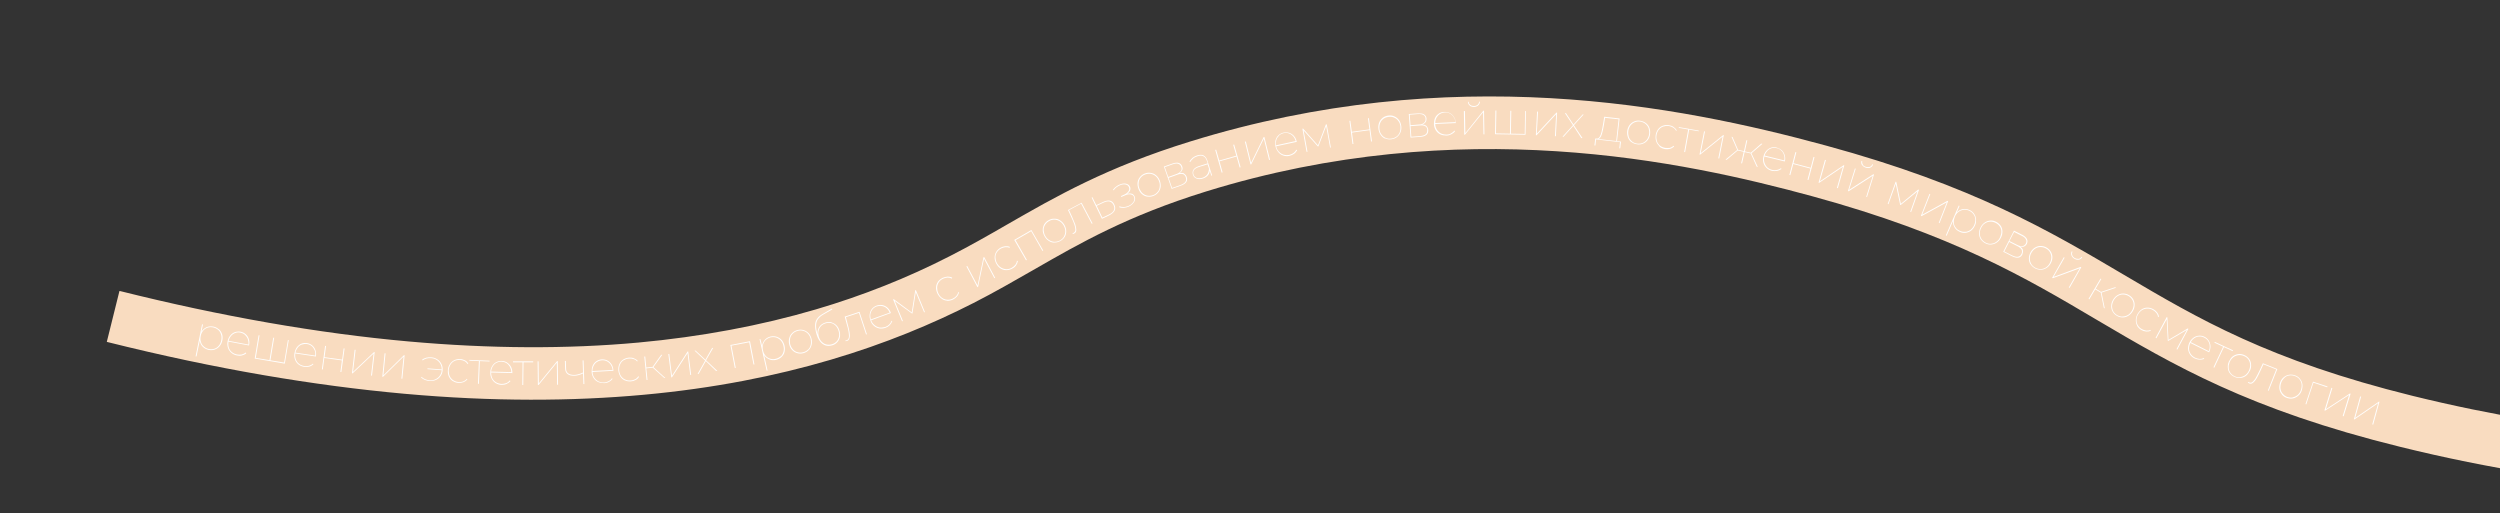 <?xml version="1.0" encoding="UTF-8"?> <svg xmlns="http://www.w3.org/2000/svg" id="Layer_1" data-name="Layer 1" viewBox="0 0 1861 382"><rect x="0" y="0" width="1861" height="382" fill="#333333" stroke="none"/> <defs> <style> .cls-1 { fill: #fff; } .cls-1, .cls-2 { stroke-width: 0px; } .cls-2 { fill: #f9dcc0; } </style> </defs> <path class="cls-2" d="M88.9,216.7l-9.4,37.8c81.5,20.4,155,32.6,221.3,38.6,66.3,6,125.3,5.6,178,.8s98.9-14.1,139.6-26.1c40.7-12,75.8-26.7,106.2-42.2,15.9-8.1,30.2-16.4,44.4-24.5,35.3-20.3,70.3-40.4,128.6-58.5,189.5-58.7,356.1-22.5,451.5,3.5,104,28.4,158.4,60.4,212.1,92.2,56.7,33.4,112.6,66.5,225.4,94.3,68.7,17,131.8,26.1,185.8,30.8,54,4.7,98.9,5,131.2,4.2,93.7-2.2,177.5-15.4,249.3-32.7,71.7-17.3,131.4-38.7,176.7-57.3l-14.8-36.1c-55.5,22.8-113,41.5-171,55.5-79.1,19-160.2,29.7-241.1,31.6-41.9,1-84.6-.4-126.9-4.1-60.5-5.3-121-15.3-179.8-29.8-107.2-26.5-159.5-57.4-214.9-90.1-55.4-32.7-112.6-66.5-221.7-96.2-110.3-30.1-279.5-63.1-473.3-3.1-62.5,19.3-100.1,41-136.5,61.9-14.2,8.2-27.7,15.9-42.8,23.6-31.2,16-64.7,29.3-99.4,39.5-41.1,12.1-85.6,20.4-132.1,24.7-53.2,4.9-110.7,4.6-170.9-.8-67.3-6-139.7-18.7-215.3-37.6"></path> <g> <path class="cls-1" d="M162.9,245c1.1,1,1.9,2.2,2.4,3.7s.5,3.1.2,4.7-1,3.1-2,4.3-2.2,2-3.6,2.5c-1.4.5-2.9.6-4.5.3-1.8-.4-3.3-1.2-4.5-2.4s-1.9-2.7-2.2-4.5l-2.4,11.7h-.7c0-.1,4.8-23.8,4.8-23.8h.7c0,.1-1.1,5.4-1.1,5.4.9-1.5,2.2-2.6,3.7-3.3,1.6-.7,3.3-.8,5.1-.5,1.6.3,2.9,1,4,2h.1ZM159.6,259.6c1.3-.4,2.4-1.2,3.3-2.3s1.5-2.4,1.8-4,.3-3-.2-4.4c-.4-1.4-1.1-2.5-2.2-3.4-1-.9-2.3-1.5-3.7-1.8s-2.8-.2-4.1.2c-1.3.5-2.4,1.2-3.3,2.3s-1.5,2.4-1.8,4-.3,3,.2,4.4c.4,1.4,1.1,2.5,2.2,3.4,1,.9,2.3,1.5,3.7,1.8s2.8.2,4.1-.2Z"></path> <path class="cls-1" d="M185.5,257.2l-15.4-2.9c-.3,1.6-.2,3,.2,4.4.5,1.4,1.2,2.5,2.3,3.4s2.4,1.5,3.9,1.8c1.2.2,2.3.2,3.5,0,1.1-.3,2.1-.8,2.9-1.5l.4.6c-.9.8-2,1.3-3.2,1.6s-2.4.3-3.7,0c-1.6-.3-3.1-1-4.2-2-1.2-1-2-2.2-2.5-3.7s-.6-3.1-.3-4.7.9-3.1,1.9-4.3c.9-1.2,2.1-2.1,3.4-2.6,1.4-.5,2.8-.6,4.3-.4,1.5.3,2.8.9,3.9,1.9,1.1,1,1.9,2.2,2.3,3.6.5,1.4.5,3,.2,4.6v.2h.1ZM175.1,247.9c-1.2.4-2.3,1.2-3.1,2.2-.9,1-1.5,2.2-1.8,3.6l14.7,2.8c.2-1.4,0-2.8-.4-4-.5-1.3-1.2-2.3-2.1-3.2-1-.9-2.1-1.4-3.5-1.7-1.3-.3-2.6-.2-3.8.3h0Z"></path> <path class="cls-1" d="M214.9,253.4l-2.9,17.3-22.4-3.8,2.9-17.3h.7c0,.1-2.8,16.8-2.8,16.8l10.2,1.7,2.8-16.7h.7c0,.1-2.8,16.8-2.8,16.8l10.2,1.7,2.8-16.7h.7v.2Z"></path> <path class="cls-1" d="M235.3,265.4l-15.5-2.3c-.2,1.6-.1,3,.4,4.4.5,1.3,1.3,2.5,2.4,3.3,1.1.9,2.4,1.4,4,1.7,1.2.2,2.3.1,3.4-.2,1.1-.3,2.1-.8,2.9-1.6l.4.5c-.9.8-1.9,1.4-3.1,1.7-1.2.3-2.4.4-3.7.2-1.7-.3-3.1-.9-4.3-1.8-1.2-.9-2.1-2.2-2.6-3.6-.5-1.5-.7-3-.4-4.7s.8-3.1,1.7-4.4c.9-1.2,2-2.1,3.3-2.7,1.3-.6,2.8-.7,4.3-.5s2.8.8,3.9,1.7c1.1.9,1.9,2.1,2.4,3.5s.6,2.9.4,4.6v.2h.1ZM224.6,256.5c-1.2.5-2.2,1.2-3,2.3s-1.4,2.3-1.7,3.7l14.8,2.2c.1-1.4,0-2.8-.5-4s-1.2-2.3-2.2-3.1-2.2-1.3-3.5-1.5-2.6,0-3.8.4h-.1Z"></path> <path class="cls-1" d="M242,257.5h.7l-1.1,8.4,13.1,1.8,1.1-8.3h.7l-2.4,17.5h-.7l1.1-8.6-13.1-1.8-1.1,8.5h-.7l2.4-17.5h0Z"></path> <path class="cls-1" d="M264,260.4h.7l-1.9,16.4,15.6-14.7h.5l-2,17.5h-.7l1.9-16.4-15.6,14.7h-.5l2-17.5Z"></path> <path class="cls-1" d="M286.3,263h.7l-1.6,16.4,15.3-15h.5l-1.7,17.5h-.7l1.6-16.4-15.3,15h-.5l1.7-17.5Z"></path> <path class="cls-1" d="M325.6,267.5c1.3.9,2.3,2,3,3.4s1,2.9.9,4.6c-.1,1.7-.6,3.1-1.5,4.4s-2,2.3-3.5,2.9c-1.4.7-3,.9-4.6.8-1.3,0-2.6-.4-3.7-.8-1.1-.5-2-1.1-2.8-1.9l.4-.4c1.5,1.5,3.5,2.4,6.1,2.6,1.5.1,3-.1,4.3-.8,1.3-.6,2.4-1.5,3.2-2.7.8-1.2,1.3-2.5,1.4-4l-10.6-.8v-.6l10.6.8c0-1.5-.3-2.8-1-4.1s-1.6-2.2-2.8-3c-1.2-.8-2.5-1.2-4-1.3-2.6-.2-4.7.4-6.4,1.7l-.4-.5c.8-.7,1.9-1.2,3-1.5,1.2-.3,2.4-.4,3.8-.3,1.7.1,3.2.6,4.5,1.5h.1Z"></path> <path class="cls-1" d="M337.1,283.7c-1.3-.8-2.2-1.9-2.9-3.3-.7-1.4-.9-2.9-.8-4.7,0-1.7.6-3.2,1.4-4.5s1.9-2.3,3.2-3c1.4-.7,2.9-1,4.5-.9,1.3,0,2.5.4,3.5.9,1.1.5,1.9,1.3,2.6,2.3l-.5.5c-.6-.9-1.4-1.7-2.4-2.2s-2.1-.8-3.3-.9c-1.5,0-2.9.2-4.1.8s-2.2,1.5-3,2.8c-.7,1.2-1.2,2.6-1.3,4.2,0,1.6.2,3.1.8,4.3.6,1.3,1.5,2.3,2.7,3.1s2.5,1.2,4,1.3c1.2,0,2.3,0,3.4-.5,1-.4,1.9-1,2.6-1.9l.4.5c-.8.9-1.7,1.5-2.9,2-1.1.4-2.3.6-3.6.5-1.7,0-3.1-.6-4.4-1.4h0Z"></path> <path class="cls-1" d="M364.3,269.1l-7.1-.3-.7,16.9h-.7l.7-16.9-7.1-.3v-.6l15,.6v.6h0Z"></path> <path class="cls-1" d="M381.2,277.7l-15.6-.4c0,1.6.3,3,.9,4.3.7,1.3,1.6,2.3,2.8,3,1.2.7,2.6,1.1,4.1,1.2,1.2,0,2.3-.2,3.4-.6s1.9-1.1,2.7-2l.5.5c-.8.9-1.8,1.6-2.9,2.1s-2.4.7-3.6.7c-1.7,0-3.2-.5-4.5-1.3s-2.3-1.9-3-3.3-1.1-2.9-1-4.6c0-1.7.4-3.2,1.2-4.5.7-1.3,1.7-2.4,3-3.1,1.3-.7,2.7-1.1,4.2-1,1.5,0,2.9.4,4.1,1.2s2.2,1.8,2.9,3.2c.7,1.3,1,2.8,1,4.5v.2h-.2ZM369.5,270.1c-1.1.6-2,1.5-2.7,2.7-.7,1.1-1.1,2.4-1.2,3.8l15,.4c0-1.4-.4-2.7-1-3.9-.7-1.2-1.5-2.1-2.6-2.8s-2.3-1-3.7-1.1c-1.4,0-2.6.3-3.7.9h0Z"></path> <path class="cls-1" d="M396.8,269.7h-7.1l-.2,16.9h-.7l.2-16.9h-7.1v-.7h15v.8h0Z"></path> <path class="cls-1" d="M400.2,269h.7l.2,16.4,13.6-16.6h.5l.2,17.6h-.7l-.2-16.4-13.6,16.6h-.5l-.2-17.6Z"></path> <path class="cls-1" d="M434.4,268.3l.6,17.6h-.7l-.3-7.9c-2.3,1.1-4.6,1.7-6.6,1.7s-3.6-.3-4.8-1.2c-1.2-.9-1.8-2.2-1.9-3.9l-.2-5.9h.7l.2,5.9c0,1.5.6,2.6,1.7,3.4,1.1.8,2.5,1.1,4.3,1.1s4.3-.7,6.6-1.8l-.3-9h.7,0Z"></path> <path class="cls-1" d="M456.7,276l-15.6.9c0,1.6.5,3,1.3,4.2s1.8,2.1,3.1,2.8c1.3.6,2.7.9,4.2.8,1.2,0,2.3-.4,3.3-.9s1.9-1.2,2.5-2.2l.5.4c-.7,1-1.6,1.7-2.7,2.3s-2.3.9-3.6.9-3.2-.2-4.6-.9c-1.4-.7-2.5-1.7-3.3-3-.8-1.3-1.3-2.8-1.4-4.5,0-1.7.2-3.2.8-4.6.6-1.4,1.5-2.5,2.7-3.3s2.6-1.3,4.1-1.4c1.5,0,2.9.2,4.2.9s2.3,1.7,3.1,2.9c.8,1.3,1.2,2.7,1.3,4.4v.2h.1ZM444.4,269.4c-1.1.7-1.9,1.7-2.5,2.9s-.9,2.5-.9,3.9l15-.8c-.1-1.4-.6-2.7-1.3-3.8-.7-1.1-1.7-2-2.8-2.6-1.1-.6-2.4-.9-3.8-.8s-2.6.5-3.6,1.2h-.1Z"></path> <path class="cls-1" d="M465.1,283.2c-1.4-.7-2.5-1.6-3.3-2.9-.8-1.3-1.3-2.8-1.5-4.5-.1-1.7.1-3.3.7-4.7s1.6-2.5,2.8-3.4c1.3-.8,2.7-1.3,4.4-1.5,1.3,0,2.5,0,3.6.5,1.1.4,2.1,1,2.9,1.9l-.4.5c-.7-.9-1.6-1.5-2.7-1.8-1.1-.4-2.2-.5-3.4-.4-1.5.1-2.8.6-4,1.3s-2,1.8-2.6,3.1-.8,2.8-.7,4.3c.1,1.6.6,3,1.3,4.2.8,1.2,1.8,2.1,3.1,2.7,1.3.6,2.7.9,4.2.7,1.2,0,2.3-.4,3.3-.9s1.8-1.3,2.4-2.2l.5.5c-.7,1-1.5,1.8-2.6,2.3-1.1.6-2.2.9-3.5,1-1.6.1-3.2-.1-4.5-.8h0Z"></path> <path class="cls-1" d="M485.8,273.7l-4.7.5.9,8.6h-.7l-1.7-17.4h.7l.8,8.2,4.7-.5,6.4-9h.8l-6.6,9.2,8.9,8.1h-.8l-8.6-7.7h0Z"></path> <path class="cls-1" d="M497.5,263.5h.7l2,16.2,11.6-18h.5l2.2,17.4h-.7l-2-16.2-11.6,18h-.5l-2.2-17.4Z"></path> <path class="cls-1" d="M533.2,276.3l-7.8-7.5-5.3,9.5h-.8c0,.1,5.6-9.9,5.6-9.9l-7.9-7.4h.8c0-.1,7.3,6.8,7.3,6.8l5-8.8h.8c0-.1-5.3,9.2-5.3,9.2l8.4,7.9h-.9v.2Z"></path> <path class="cls-1" d="M558.3,254l3.3,17.3h-.7c0,.1-3.2-16.5-3.2-16.5l-13.2,2.5,3.2,16.6h-.7c0,.1-3.3-17.1-3.3-17.1l14.5-2.8h.1Z"></path> <path class="cls-1" d="M578.2,250.7c1.4.5,2.7,1.3,3.7,2.4,1,1.2,1.7,2.6,2.1,4.2.4,1.7.3,3.2,0,4.7s-1.2,2.7-2.3,3.8c-1.1,1-2.4,1.7-4,2.1-1.8.4-3.5.3-5.1-.4s-2.9-1.7-3.8-3.2l2.6,11.6h-.7c0,.1-5.3-23.4-5.3-23.4h.7c0-.1,1.2,5.1,1.2,5.1.2-1.8.9-3.3,2-4.6,1.2-1.3,2.6-2.1,4.4-2.5,1.5-.3,3-.3,4.5.2h0ZM581.1,265.4c1-.9,1.7-2.1,2.1-3.5.4-1.4.4-2.8,0-4.4-.3-1.5-1-2.9-1.9-3.9-.9-1.1-2.1-1.8-3.4-2.3-1.3-.4-2.7-.5-4.1-.2s-2.7,1-3.7,1.9-1.7,2.1-2.1,3.5c-.4,1.4-.4,2.8,0,4.4.3,1.5,1,2.9,1.9,3.9.9,1.1,2.1,1.8,3.4,2.2,1.3.4,2.7.5,4.1.1,1.4-.3,2.7-1,3.7-1.9v.2Z"></path> <path class="cls-1" d="M593.5,262.9c-1.5-.4-2.7-1.2-3.8-2.3s-1.8-2.5-2.2-4.2c-.4-1.6-.4-3.2,0-4.7s1.1-2.8,2.2-3.8c1.1-1.1,2.4-1.8,3.9-2.2s3.1-.4,4.5,0c1.5.4,2.7,1.2,3.8,2.3,1,1.1,1.8,2.5,2.2,4.2.4,1.6.4,3.2,0,4.7s-1.1,2.8-2.2,3.8c-1.1,1.1-2.4,1.8-3.9,2.2-1.6.4-3.1.4-4.5,0ZM601.5,260.3c1-1,1.7-2.2,2-3.6.3-1.4.3-2.9,0-4.4-.4-1.5-1.1-2.8-2.1-3.9-1-1-2.1-1.8-3.5-2.1-1.3-.4-2.7-.4-4.1,0-1.4.4-2.6,1-3.6,2s-1.7,2.1-2,3.5-.3,2.9,0,4.4c.4,1.5,1.1,2.8,2.1,3.9s2.1,1.8,3.5,2.1c1.3.4,2.7.4,4.1,0,1.4-.4,2.6-1,3.6-2h0Z"></path> <path class="cls-1" d="M618.9,240c1.4.4,2.7,1.1,3.7,2.1,1.1,1.1,1.8,2.4,2.3,4.1.5,1.7.6,3.2.3,4.7s-1,2.8-2,3.9c-1,1.1-2.3,1.9-3.8,2.3-1.8.5-3.5.5-5,0-1.5-.6-2.9-1.5-4-3-1.1-1.4-2-3.2-2.6-5.4-.8-2.7-1.1-4.9-1-6.8,0-1.9.6-3.4,1.5-4.7s2.3-2.5,4.1-3.5l6.8-4,.4.6-6.6,3.8c-1.8,1-3.1,2.2-4,3.4s-1.4,2.7-1.5,4.4.2,3.9.9,6.4c0,.2,0,.4.2.5-.2-2.1.3-3.9,1.3-5.5,1.1-1.6,2.6-2.6,4.6-3.2,1.5-.5,3-.5,4.5-.2h-.1ZM622.7,254.3c.9-1,1.5-2.2,1.8-3.6.3-1.4.2-2.8-.3-4.4-.4-1.5-1.2-2.8-2.1-3.8-1-1-2.1-1.7-3.4-2-1.3-.3-2.7-.3-4.1.2-1.4.4-2.6,1.1-3.5,2.1s-1.5,2.1-1.8,3.5-.2,2.8.2,4.3c.5,1.5,1.2,2.8,2.2,3.8s2.1,1.7,3.4,2c1.3.3,2.7.3,4.1-.1s2.6-1.1,3.5-2.1h0Z"></path> <path class="cls-1" d="M639.8,232.1l5.5,16.7-.6.2-5.3-16.1-9.7,3.2,1.3,5.1c.7,2.4,1.1,4.4,1.4,6.1.3,1.6.3,3.1,0,4.2-.2,1.2-.9,2-1.9,2.3-.3,0-.7.2-1.1.2v-.6c.3,0,.6,0,.8-.1.9-.3,1.5-1,1.7-2.2.2-1.1,0-2.5-.2-4s-.7-3.5-1.4-5.8l-1.5-5.6,11-3.6h0Z"></path> <path class="cls-1" d="M663.2,233l-14.7,5.4c.5,1.5,1.4,2.7,2.5,3.6,1.1.9,2.3,1.5,3.7,1.8,1.4.2,2.8,0,4.3-.4,1.1-.4,2.1-1,2.9-1.8.8-.8,1.4-1.7,1.7-2.8l.6.3c-.4,1.1-1.1,2.1-1.9,3-.9.9-1.9,1.5-3.1,1.9-1.6.6-3.1.7-4.6.5-1.5-.3-2.8-.9-4-1.9s-2.1-2.3-2.6-3.9c-.6-1.6-.8-3.1-.6-4.7.2-1.5.7-2.8,1.6-4,.9-1.1,2.1-2,3.5-2.5s2.9-.6,4.3-.4c1.4.3,2.7.9,3.8,1.9s2,2.3,2.5,3.8v.2h0ZM649.5,230.3c-.8,1-1.3,2.2-1.6,3.5-.2,1.3,0,2.7.3,4l14.1-5.1c-.6-1.3-1.3-2.4-2.4-3.3-1-.9-2.2-1.4-3.5-1.6-1.3-.2-2.5-.1-3.8.3-1.3.5-2.3,1.2-3.1,2.2h0Z"></path> <path class="cls-1" d="M681.8,216l6.7,16.3-.6.2-6.2-15-2.5,15.9h-.3c0,.1-12.9-9.4-12.9-9.4l6.1,14.9-.6.3-6.7-16.3.5-.2,13.4,9.9,2.6-16.5.5-.2h0Z"></path> <path class="cls-1" d="M704.9,223.8c-1.5-.1-2.9-.6-4.1-1.6-1.2-.9-2.2-2.1-3-3.7-.7-1.6-1.1-3.1-1-4.6,0-1.5.6-2.9,1.4-4.2.9-1.2,2.1-2.2,3.6-2.9,1.2-.5,2.4-.8,3.6-.9,1.2,0,2.3.2,3.4.8l-.2.7c-1-.5-2-.8-3.1-.8s-2.2.3-3.3.8c-1.4.6-2.5,1.5-3.3,2.7-.8,1.1-1.2,2.4-1.3,3.9,0,1.4.2,2.9.9,4.3.7,1.5,1.6,2.6,2.7,3.4s2.4,1.3,3.8,1.4c1.4.1,2.8-.1,4.2-.8,1.1-.5,2-1.2,2.7-2s1.2-1.8,1.4-2.9l.6.3c-.3,1.1-.8,2.2-1.6,3.1-.8.9-1.8,1.6-2.9,2.2-1.5.7-3,1-4.5.9h0Z"></path> <path class="cls-1" d="M719.4,198.3l.6-.3,7.7,14.5,4.4-20.9.5-.3,8.2,15.5-.6.3-7.7-14.5-4.4,20.9-.5.3-8.2-15.5Z"></path> <path class="cls-1" d="M749.1,201.1c-1.5,0-2.9-.4-4.2-1.2s-2.4-2-3.2-3.5-1.3-3-1.3-4.6.4-3,1.1-4.2c.8-1.3,1.9-2.4,3.3-3.2,1.1-.6,2.3-1,3.5-1.1s2.3,0,3.4.5l-.2.7c-1-.5-2.1-.6-3.2-.5-1.1.1-2.2.5-3.2,1-1.3.7-2.3,1.7-3.1,2.9-.7,1.2-1.1,2.5-1,3.9s.4,2.8,1.2,4.2,1.8,2.5,3,3.2,2.5,1.1,3.9,1.2c1.4,0,2.8-.3,4.1-1.1,1-.6,1.9-1.3,2.6-2.2.7-.9,1.1-1.9,1.2-3l.7.2c-.2,1.2-.6,2.2-1.3,3.2s-1.6,1.8-2.8,2.4c-1.4.8-2.9,1.2-4.4,1.2h0Z"></path> <path class="cls-1" d="M767.8,171.3l8.8,15.2-.6.3-8.4-14.7-11.6,6.7,8.4,14.7-.6.3-8.8-15.2,12.8-7.4h0Z"></path> <path class="cls-1" d="M784.9,180.6c-1.5,0-2.9-.4-4.2-1.3-1.3-.8-2.4-2-3.2-3.5s-1.3-3-1.3-4.5.4-3,1.1-4.3c.8-1.3,1.8-2.3,3.3-3.1,1.4-.8,2.9-1.2,4.4-1.1,1.5,0,2.9.4,4.2,1.3,1.3.8,2.4,2,3.2,3.4.8,1.5,1.3,3,1.3,4.5s-.3,3-1.1,4.3-1.8,2.3-3.3,3.1c-1.4.8-2.9,1.2-4.4,1.1h0ZM792,176c.7-1.2,1-2.5,1-3.9s-.4-2.8-1.2-4.2-1.8-2.5-3-3.2-2.5-1.2-3.9-1.2-2.7.3-4,1.1c-1.3.7-2.3,1.7-3,2.9s-1.1,2.5-1,3.9.4,2.8,1.2,4.2,1.8,2.5,3,3.2,2.5,1.2,3.9,1.2,2.7-.3,4-1,2.3-1.7,3-2.9h0Z"></path> <path class="cls-1" d="M805.1,150.8l8.2,15.5-.6.3-7.9-15-9,4.8,2.2,4.8c1,2.3,1.8,4.2,2.4,5.8.5,1.6.8,3,.8,4.2s-.5,2.1-1.5,2.6c-.3.1-.6.3-1.1.4l-.2-.6c.4,0,.6-.2.8-.3.9-.5,1.3-1.3,1.3-2.4s-.3-2.5-.8-3.9c-.5-1.5-1.3-3.3-2.3-5.5l-2.4-5.2,10.2-5.4h-.1Z"></path> <path class="cls-1" d="M826.3,149.4c1.4.3,2.5,1.3,3.2,2.9.8,1.7.9,3.2.2,4.5s-2,2.5-4,3.5l-5.4,2.6-7.7-15.8.6-.3,2.9,5.9,5.1-2.4c2-.9,3.7-1.2,5.1-.9h0ZM829.1,156.6c.6-1.2.5-2.5-.2-4-.7-1.4-1.7-2.3-2.9-2.6s-2.8,0-4.7.9l-4.9,2.3,4.2,8.8,4.9-2.3c1.8-.9,3.1-1.9,3.6-3.1h0Z"></path> <path class="cls-1" d="M842.4,144.1c1,.4,1.7,1.1,2.2,2.1.4.9.5,1.9.2,2.9s-.9,1.9-1.7,2.7c-.8.8-1.8,1.5-2.9,2-1.1.5-2.3.8-3.6.9-1.2,0-2.4,0-3.5-.5l.2-.6c1,.4,2.1.5,3.3.5s2.3-.4,3.4-.8c1-.4,1.9-1,2.7-1.8.8-.7,1.3-1.5,1.5-2.4.3-.9.2-1.7,0-2.5-.5-1.1-1.4-1.7-2.6-1.9-1.3-.2-2.8,0-4.5.9l-2.4,1-.3-.6,2.4-1.1c1.4-.6,2.5-1.5,3.2-2.5s.8-2,.4-3c-.5-1.2-1.4-1.9-2.7-2.1s-2.7,0-4.2.7c-.9.4-1.7.9-2.5,1.5s-1.5,1.4-2,2.2l-.5-.4c.6-.9,1.3-1.7,2.2-2.3.8-.7,1.7-1.2,2.7-1.6,1.7-.7,3.2-1,4.7-.7,1.4.3,2.5,1,3.1,2.4.4.9.4,1.8,0,2.7-.4.9-1.1,1.7-2.1,2.5,1.4-.4,2.6-.4,3.6,0l-.2-.2Z"></path> <path class="cls-1" d="M854.2,146.4c-1.5-.2-2.8-.8-4-1.8s-2.1-2.3-2.7-3.9c-.6-1.6-.8-3.1-.7-4.7.2-1.5.7-2.9,1.7-4.1.9-1.2,2.1-2.1,3.6-2.7s3-.8,4.5-.5c1.5.2,2.8.8,4,1.8s2.1,2.3,2.7,3.8c.6,1.6.8,3.1.7,4.7-.2,1.5-.7,2.9-1.7,4.1-.9,1.2-2.1,2.1-3.6,2.7s-3,.8-4.5.5h0ZM861.8,142.8c.9-1.1,1.4-2.4,1.5-3.8.2-1.4,0-2.9-.6-4.3-.6-1.5-1.4-2.7-2.5-3.6s-2.3-1.5-3.7-1.7-2.7,0-4.1.5c-1.4.5-2.5,1.4-3.3,2.4-.9,1.1-1.4,2.3-1.5,3.8-.2,1.4,0,2.9.6,4.3s1.4,2.7,2.5,3.6,2.3,1.5,3.7,1.7,2.7,0,4.1-.5c1.4-.5,2.5-1.4,3.3-2.5h0Z"></path> <path class="cls-1" d="M881.4,129.3c.9.5,1.6,1.3,2,2.5.5,1.4.4,2.7-.4,3.8-.8,1.1-2.2,2-4.2,2.7l-6.6,2.3-5.8-16.6,6.5-2.3c1.8-.6,3.3-.8,4.5-.4,1.3.4,2.1,1.2,2.6,2.6.4,1,.4,2,0,2.8s-1,1.6-2,2.2c1.4-.3,2.6-.2,3.5.2v.2ZM869.7,131.7l5.9-2.1c1.6-.6,2.7-1.3,3.4-2.2.7-.9.8-2,.3-3.2-.4-1.2-1.2-1.9-2.3-2.3-1.1-.3-2.4-.2-4,.4l-5.9,2.1,2.5,7.2h0ZM882.7,132c-.5-1.3-1.2-2.1-2.2-2.4s-2.4-.2-4.2.5l-6.4,2.3,2.6,7.5,6.1-2.1c3.6-1.3,5-3.2,4.1-5.7h0Z"></path> <path class="cls-1" d="M895.9,115.7c1.3.7,2.3,2,2.9,3.9l3.5,11-.6.2-1.1-3.6c-.2,1.3-.7,2.5-1.6,3.5-.9,1-2.1,1.7-3.6,2.2-1.9.6-3.4.6-4.8,0s-2.2-1.5-2.6-2.9c-.4-1.3-.3-2.6.4-3.7s2.1-2,4.2-2.7l6.4-2-.6-1.8c-.6-1.8-1.4-2.9-2.6-3.5-1.2-.6-2.6-.6-4.4,0-1.2.4-2.3.9-3.2,1.7s-1.6,1.6-2.2,2.6l-.6-.3c.6-1,1.3-1.9,2.3-2.8,1-.8,2.1-1.4,3.4-1.8,1.9-.6,3.6-.6,4.9,0h-.1ZM900.1,126l-1.2-3.7-6.4,2c-1.8.6-3,1.3-3.7,2.3-.6,1-.8,2-.4,3.2.4,1.3,1.2,2.1,2.3,2.6,1.2.4,2.6.4,4.2,0,3.1-1,4.8-3.1,5-6.3h.2Z"></path> <path class="cls-1" d="M904.6,111.6l.7-.2,2.3,8.1,12.7-3.6-2.3-8.1.7-.2,4.8,16.9-.7.2-2.3-8.2-12.7,3.6,2.3,8.2-.7.2-4.8-16.9Z"></path> <path class="cls-1" d="M926.7,105.5l.7-.2,3.9,15.9,9.4-19.2h.5c0,0,4.2,16.9,4.2,16.9l-.7.2-3.9-15.9-9.4,19.2h-.5c0,0-4.2-16.9-4.2-16.9Z"></path> <path class="cls-1" d="M965.3,105.6l-15.3,3.3c.3,1.6,1,2.9,1.9,3.9,1,1.1,2.1,1.8,3.5,2.3,1.4.4,2.8.5,4.3.2,1.2-.3,2.2-.7,3.2-1.4.9-.7,1.6-1.5,2.1-2.5l.6.4c-.6,1.1-1.3,2-2.3,2.7s-2.1,1.2-3.4,1.5c-1.6.4-3.2.3-4.6-.2-1.5-.5-2.7-1.3-3.7-2.5s-1.7-2.6-2.1-4.2c-.4-1.7-.3-3.2,0-4.7.4-1.5,1.1-2.7,2.2-3.7,1-1,2.3-1.7,3.8-2s2.9-.2,4.3.2c1.4.5,2.6,1.3,3.5,2.4,1,1.1,1.6,2.5,2,4.2v.2h0ZM952.1,101c-.9.9-1.6,1.9-2,3.2-.4,1.3-.5,2.6-.3,4l14.7-3.2c-.4-1.4-1-2.6-1.9-3.6s-2-1.7-3.2-2.1-2.5-.5-3.8-.2-2.5.9-3.4,1.7v.2Z"></path> <path class="cls-1" d="M987.6,92.5l3.1,17.3h-.6c0,0-2.9-15.9-2.9-15.9l-5.8,15.1h-.4l-10.6-11.9,2.9,15.9h-.7c0,0-3.1-17.2-3.1-17.2h.6c0,0,11,12.4,11,12.4l5.9-15.6h.6Z"></path> <path class="cls-1" d="M1004.5,89.9h.7l1.1,8.2,13.1-1.8-1.1-8.3h.7l2.3,17.3h-.7l-1.1-8.4-13.1,1.8,1.1,8.5h-.7l-2.3-17.3Z"></path> <path class="cls-1" d="M1031.1,103.2c-1.4-.6-2.5-1.6-3.4-2.9s-1.4-2.8-1.6-4.5,0-3.2.6-4.7c.6-1.4,1.5-2.6,2.7-3.5s2.6-1.4,4.2-1.6c1.6-.2,3.1,0,4.5.7,1.4.6,2.5,1.6,3.4,2.8.9,1.3,1.4,2.7,1.6,4.4.2,1.7,0,3.3-.6,4.7-.6,1.4-1.5,2.6-2.7,3.5s-2.6,1.4-4.2,1.6-3.1,0-4.5-.7v.2ZM1039.4,101.8c1.1-.8,2-1.9,2.5-3.2.5-1.3.7-2.8.6-4.3-.2-1.6-.6-3-1.5-4.1-.8-1.2-1.8-2.1-3.1-2.6-1.3-.6-2.6-.8-4.1-.6s-2.8.6-3.9,1.4-2,1.9-2.5,3.2c-.5,1.3-.7,2.8-.6,4.3.2,1.6.6,3,1.5,4.1.8,1.2,1.8,2.1,3.1,2.6,1.3.6,2.6.8,4.1.6,1.5-.2,2.8-.6,3.9-1.5h0Z"></path> <path class="cls-1" d="M1061.9,93.9c.7.7,1.2,1.7,1.3,2.9,0,1.5-.3,2.7-1.4,3.6s-2.6,1.4-4.8,1.5l-7,.5-1.3-17.5,6.9-.5c1.9,0,3.4,0,4.5.8s1.7,1.7,1.8,3.2c0,1.1-.2,2-.8,2.7-.6.7-1.4,1.3-2.5,1.6,1.5,0,2.6.5,3.3,1.1h0ZM1050,93.2l6.2-.5c1.7,0,3-.5,3.8-1.3.9-.7,1.3-1.7,1.2-3,0-1.3-.6-2.2-1.6-2.8s-2.3-.8-4-.7l-6.2.5.6,7.7h0ZM1062.5,96.9c0-1.4-.6-2.4-1.5-2.9-.9-.6-2.3-.8-4.2-.6l-6.8.5.6,7.9,6.4-.5c3.8-.3,5.6-1.7,5.4-4.4h0Z"></path> <path class="cls-1" d="M1084,91.6l-15.6.7c0,1.6.5,3,1.2,4.2.8,1.2,1.8,2.2,3,2.8,1.3.6,2.7.9,4.2.9s2.3-.3,3.3-.9c1-.5,1.9-1.2,2.5-2.1l.5.5c-.7,1-1.6,1.7-2.8,2.3s-2.3.9-3.6.9-3.2-.2-4.6-.9c-1.4-.7-2.5-1.7-3.3-3s-1.3-2.8-1.4-4.5c0-1.7.2-3.2.8-4.6.6-1.4,1.6-2.5,2.8-3.3,1.2-.8,2.6-1.3,4.1-1.3s2.9.2,4.2.9c1.3.7,2.3,1.7,3.1,3,.8,1.3,1.2,2.8,1.3,4.4v.2l.3-.2ZM1071.8,84.9c-1.1.7-1.9,1.7-2.5,2.8-.6,1.2-.9,2.5-.9,3.9l15-.7c0-1.4-.6-2.7-1.3-3.8-.7-1.1-1.7-2-2.8-2.6-1.1-.6-2.4-.9-3.7-.8s-2.6.4-3.7,1.2h0Z"></path> <path class="cls-1" d="M1089.8,82.7h.7l.3,16.4,13.4-16.7h.5l.3,17.6h-.7l-.3-16.4-13.5,16.7h-.5l-.3-17.6h0ZM1094.1,78.6c-.9-.7-1.3-1.6-1.4-2.8h.6c0,1,.4,1.7,1.2,2.3s1.6.8,2.7.8,2-.3,2.7-.9c.7-.6,1.1-1.4,1.1-2.3h.6c0,1.1-.4,2.1-1.3,2.8-.8.7-1.9,1.1-3.1,1.1s-2.3-.3-3.2-1h.1Z"></path> <path class="cls-1" d="M1135.9,82.7l-.3,17.6-22.7-.4.3-17.6h.7l-.3,17,10.4.2.3-17h.7l-.3,17,10.3.2.3-17h.7,0Z"></path> <path class="cls-1" d="M1144.2,83.1h.7l-.9,16.4,14.6-15.7h.5l-.9,17.6h-.7l.9-16.4-14.6,15.7h-.5l.9-17.6Z"></path> <path class="cls-1" d="M1177.1,102.8l-5.9-9.1-7.3,8.1h-.8l7.8-8.6-6-9h.8l5.6,8.5,6.8-7.5h.8l-7.3,8,6.4,9.6h-.9Z"></path> <path class="cls-1" d="M1206.7,105.3l-.6,5.1h-.7l.5-4.6-17.8-2-.5,4.5h-.7l.6-5.2h1.1c.9.2,1.6-.3,2.2-1.3s1.1-2.2,1.4-3.7c.4-1.5.7-3.4,1.1-5.6l.9-5.6,11.4,1.3-1.9,16.9,2.9.3h0ZM1192.4,99.9c-.6,1.9-1.4,3.1-2.4,3.6l13.1,1.5,1.8-16.2-10.1-1.1-.8,5c-.5,3-1,5.4-1.6,7.3h0Z"></path> <path class="cls-1" d="M1214.4,105.8c-1.2-.9-2.1-2.1-2.6-3.6-.5-1.4-.7-3-.5-4.7s.8-3.1,1.7-4.4c.9-1.2,2.1-2.1,3.5-2.7s2.9-.8,4.5-.5,3,.8,4.2,1.7c1.2.9,2.1,2.1,2.6,3.5s.7,3,.5,4.7-.8,3.2-1.7,4.4c-.9,1.2-2.1,2.2-3.5,2.7-1.4.6-2.9.8-4.5.5-1.6-.2-3-.8-4.2-1.7h0ZM1222.8,106.4c1.3-.5,2.3-1.4,3.2-2.5.8-1.2,1.4-2.5,1.6-4.1s0-3-.4-4.4c-.5-1.3-1.3-2.4-2.4-3.3-1.1-.8-2.4-1.4-3.8-1.6-1.5-.2-2.8,0-4.1.5-1.3.5-2.3,1.4-3.2,2.5-.8,1.2-1.4,2.5-1.6,4.1s0,3,.4,4.4c.5,1.3,1.3,2.4,2.4,3.3s2.4,1.4,3.8,1.6c1.5.2,2.8,0,4.1-.5Z"></path> <path class="cls-1" d="M1235.4,108.9c-1.2-1-2-2.2-2.5-3.6s-.6-3-.4-4.7.9-3.2,1.8-4.4c.9-1.2,2.1-2.1,3.5-2.6s2.9-.7,4.6-.4c1.3.2,2.4.6,3.4,1.3,1,.7,1.8,1.5,2.4,2.5l-.5.4c-.5-1-1.2-1.8-2.2-2.4-.9-.6-2-1-3.2-1.2-1.5-.2-2.9,0-4.2.4s-2.4,1.3-3.3,2.4-1.4,2.5-1.7,4.1c-.3,1.6,0,3.1.3,4.4.5,1.3,1.3,2.5,2.3,3.3,1.1.9,2.4,1.4,3.9,1.7,1.2.2,2.3,0,3.4,0,1.1-.3,2-.8,2.8-1.6l.4.6c-.9.8-1.9,1.4-3,1.7-1.2.3-2.4.4-3.7.2-1.6-.3-3-.9-4.2-1.8v-.2Z"></path> <path class="cls-1" d="M1264.4,97.7l-7-1.2-3,16.7h-.7c0,0,3-16.8,3-16.8l-7-1.2v-.6c0,0,14.8,2.6,14.8,2.6v.6h-.1Z"></path> <path class="cls-1" d="M1268.5,97.8h.7c0,0-3.2,16.2-3.2,16.2l16.7-13.4h.5c0,0-3.4,17.3-3.4,17.3h-.7c0,0,3.2-16.2,3.2-16.2l-16.7,13.4h-.5c0,0,3.4-17.3,3.4-17.3Z"></path> <path class="cls-1" d="M1303.1,114.2l-4.4-1-1.9,8.4h-.7c0,0,1.9-8.6,1.9-8.6l-4.4-1-8.3,7-.8-.2,8.7-7.2-4.3-9.8.8.2,4.1,9.5,4.4,1,1.8-8.1h.7c0,0-1.8,8.3-1.8,8.3l4.4,1,7.8-6.8.8.2-8.1,7,4.7,10.2-.8-.2-4.5-9.9h0Z"></path> <path class="cls-1" d="M1328.6,120.2l-15.2-3.7c-.4,1.5-.4,3,0,4.4s1.1,2.6,2.1,3.6,2.3,1.6,3.8,2c1.2.3,2.3.3,3.5,0,1.1-.2,2.1-.6,3-1.3l.3.6c-1,.7-2.1,1.2-3.3,1.4s-2.4.2-3.7,0c-1.6-.4-3-1.1-4.1-2.2s-1.9-2.3-2.3-3.8-.4-3.1,0-4.7c.4-1.7,1.1-3,2.1-4.2,1-1.1,2.2-1.9,3.6-2.4,1.4-.4,2.8-.5,4.3,0s2.7,1.1,3.8,2.1c1,1,1.7,2.3,2.1,3.7.4,1.4.4,3,0,4.6v.2-.2ZM1318.8,110.3c-1.2.4-2.3,1-3.2,2-.9,1-1.6,2.1-2,3.5l14.6,3.6c.3-1.4.2-2.7-.2-4-.4-1.3-1-2.4-2-3.3-.9-.9-2-1.5-3.4-1.8-1.3-.3-2.6-.3-3.8,0Z"></path> <path class="cls-1" d="M1336.5,113.2l.7.2-2.1,8.1,12.8,3.4,2.1-8.1.7.2-4.5,17-.7-.2,2.2-8.3-12.8-3.4-2.2,8.3-.7-.2,4.5-17Z"></path> <path class="cls-1" d="M1358.5,119l.7.2-4.5,15.8,17.7-12h.5c0,0-4.8,17.1-4.8,17.1l-.7-.2,4.5-15.8-17.7,12h-.5c0,0,4.8-17.1,4.8-17.1Z"></path> <path class="cls-1" d="M1380.8,125.4l.6.2-4.9,15.7,18-11.6.5.2-5.2,16.8-.6-.2,4.9-15.7-18,11.6-.5-.2,5.2-16.8ZM1386.1,122.9c-.6-.9-.8-1.9-.4-3.1l.6.2c-.3.9,0,1.8.4,2.6s1.3,1.3,2.3,1.6c1,.3,2,.3,2.9,0s1.5-1,1.8-1.9l.6.2c-.4,1.1-1.1,1.9-2.1,2.3s-2.1.4-3.3,0-2.1-1-2.7-1.9h-.1Z"></path> <path class="cls-1" d="M1428.5,141.3l-5.9,16.6-.6-.2,5.4-15.3-12.5,10.2h-.4c0-.1-3.3-15.8-3.3-15.8l-5.4,15.2-.6-.2,5.9-16.6.5.2,3.4,16.3,12.9-10.6.5.2h0Z"></path> <path class="cls-1" d="M1436.3,144.3l.6.2-6,15.3,18.8-10.3.5.2-6.4,16.4-.6-.2,6-15.3-18.8,10.3-.5-.2s6.4-16.4,6.4-16.4Z"></path> <path class="cls-1" d="M1469.4,159c.9,1.2,1.4,2.6,1.6,4.1,0,1.5,0,3.1-.8,4.7-.7,1.6-1.6,2.8-2.8,3.8-1.2.9-2.6,1.5-4.1,1.7s-3,0-4.4-.7c-1.7-.7-3-1.8-3.9-3.3s-1.3-3.1-1.2-4.8l-4.7,11-.6-.3,9.6-22.2.6.3-2.1,4.9c1.2-1.3,2.6-2.1,4.3-2.5,1.7-.3,3.4-.2,5.1.6,1.5.6,2.6,1.6,3.5,2.8h0ZM1463.2,172.6c1.4-.2,2.6-.7,3.8-1.6,1.1-.9,2-2.1,2.6-3.5s.9-2.9.8-4.3c0-1.4-.6-2.7-1.4-3.8s-1.9-2-3.3-2.6-2.7-.8-4.1-.6-2.6.7-3.8,1.6c-1.1.9-2,2.1-2.6,3.5-.6,1.5-.9,2.9-.8,4.3,0,1.4.6,2.7,1.4,3.8s1.9,2,3.3,2.5c1.4.6,2.7.8,4.1.6h0Z"></path> <path class="cls-1" d="M1474.6,178.3c-.9-1.2-1.3-2.6-1.4-4.2,0-1.5.2-3.1,1-4.6.7-1.5,1.7-2.8,3-3.7,1.2-.9,2.6-1.4,4.1-1.6s3,.1,4.4.8c1.5.7,2.6,1.7,3.5,2.9s1.3,2.6,1.4,4.2c0,1.5-.2,3.1-1,4.6-.7,1.5-1.7,2.8-3,3.7-1.2.9-2.6,1.4-4.1,1.6s-3-.1-4.4-.8c-1.5-.7-2.6-1.7-3.5-2.9ZM1482.4,181.4c1.4-.1,2.7-.6,3.8-1.5,1.2-.8,2.1-2,2.7-3.4s1-2.9.9-4.3c0-1.4-.5-2.7-1.3-3.8s-1.9-2-3.2-2.6c-1.3-.6-2.7-.9-4.1-.8-1.4.1-2.6.6-3.8,1.4-1.2.8-2.1,2-2.7,3.4-.7,1.4-1,2.9-.9,4.3,0,1.4.5,2.7,1.3,3.9.8,1.1,1.8,2,3.2,2.7s2.7.9,4.1.8h0Z"></path> <path class="cls-1" d="M1505.8,186.3c.3,1,0,2-.4,3.2-.7,1.4-1.7,2.1-3,2.3s-3-.2-4.9-1.2l-6.3-3.2,8-15.7,6.2,3.1c1.7.9,2.8,1.9,3.4,3,.6,1.2.6,2.4,0,3.7-.5,1-1.2,1.6-2.1,2s-1.9.3-3,0c1.2.8,2,1.7,2.2,2.7h0ZM1504.7,189.2c.6-1.2.7-2.3.2-3.3s-1.6-1.9-3.2-2.7l-6.1-3.1-3.6,7.1,5.8,2.9c3.4,1.7,5.7,1.4,6.9-.9h0ZM1496,179.5l5.6,2.8c1.5.8,2.8,1.1,3.9.9,1.1-.2,2-.8,2.5-1.9.6-1.1.6-2.2,0-3.2-.5-1-1.5-1.9-3.1-2.6l-5.6-2.8-3.5,6.8h.2Z"></path> <path class="cls-1" d="M1511.5,196.8c-.8-1.3-1.2-2.7-1.2-4.3s.4-3.1,1.2-4.6c.8-1.5,1.9-2.7,3.2-3.5,1.3-.8,2.7-1.3,4.2-1.3s3,.3,4.4,1.1,2.5,1.8,3.3,3.1,1.2,2.7,1.2,4.2-.4,3.1-1.2,4.5c-.8,1.5-1.9,2.7-3.2,3.5-1.3.8-2.7,1.3-4.2,1.3s-3-.3-4.4-1.1-2.5-1.8-3.3-3.1v.2ZM1519.1,200.3c1.4,0,2.7-.5,3.9-1.2,1.2-.8,2.2-1.9,2.9-3.3s1.1-2.8,1.1-4.2-.4-2.7-1.1-3.9-1.7-2.1-3-2.8-2.6-1-4-1-2.7.4-3.9,1.2c-1.2.8-2.2,1.9-2.9,3.3-.8,1.4-1.1,2.8-1.1,4.2s.4,2.7,1.1,3.9,1.7,2.1,3,2.8,2.6,1,4,1Z"></path> <path class="cls-1" d="M1536.3,191.5l.6.3-8.2,14.3,20.1-7.4.5.3-8.7,15.3-.6-.3,8.2-14.3-20.1,7.4-.5-.3,8.7-15.3ZM1542,190.2c-.4-1-.3-2.1.2-3.1l.6.3c-.5.9-.5,1.7-.2,2.6.3.9,1,1.6,1.9,2.1s1.9.7,2.8.6c.9-.1,1.6-.6,2.1-1.5l.6.3c-.6,1-1.4,1.6-2.5,1.8s-2.2,0-3.3-.7c-1.1-.6-1.8-1.4-2.2-2.5h0Z"></path> <path class="cls-1" d="M1563.7,217.8l-4-2.4-4.4,7.4-.6-.3,8.9-15.1.6.3-4.2,7.2,4,2.4,10.5-3.5.7.4-10.8,3.6,2.4,11.8-.7-.4-2.3-11.4h0Z"></path> <path class="cls-1" d="M1572.6,231.9c-.7-1.3-1.1-2.7-1-4.3,0-1.5.5-3.1,1.4-4.5.9-1.5,1.9-2.6,3.3-3.4s2.7-1.2,4.2-1.2,3,.4,4.3,1.2c1.4.8,2.5,1.9,3.2,3.2s1.1,2.7,1,4.3c0,1.5-.5,3-1.4,4.5s-2,2.6-3.3,3.4-2.7,1.2-4.2,1.2-3-.4-4.3-1.2c-1.4-.8-2.5-1.9-3.2-3.2ZM1580.1,235.6c1.4,0,2.7-.4,3.9-1.1,1.2-.7,2.2-1.8,3-3.2s1.2-2.8,1.3-4.2c0-1.4-.3-2.7-1-3.9s-1.7-2.2-2.9-2.9c-1.3-.7-2.6-1.1-4-1.1s-2.7.4-3.9,1.1c-1.2.7-2.2,1.8-3,3.2s-1.2,2.8-1.3,4.2c0,1.4.3,2.8.9,4,.7,1.2,1.7,2.2,2.9,2.9,1.3.7,2.6,1.1,4,1.1h0Z"></path> <path class="cls-1" d="M1591,242.6c-.8-1.3-1.1-2.7-1.1-4.3s.5-3.1,1.3-4.6c.9-1.5,1.9-2.6,3.2-3.5,1.3-.8,2.7-1.2,4.2-1.2s3,.4,4.4,1.2c1.1.6,2,1.4,2.8,2.4.7,1,1.2,2,1.3,3.2l-.7.2c0-1.1-.5-2.1-1.2-3s-1.5-1.6-2.6-2.2c-1.3-.8-2.7-1.1-4.1-1.1s-2.7.4-3.9,1.1c-1.2.8-2.2,1.8-3,3.2s-1.2,2.8-1.2,4.2.3,2.7,1,3.9,1.7,2.2,3,2.9c1,.6,2.1.9,3.2,1.1,1.1.1,2.2,0,3.2-.5l.2.7c-1.1.4-2.2.6-3.4.5s-2.4-.5-3.5-1.1c-1.4-.8-2.5-1.9-3.3-3.2h.2Z"></path> <path class="cls-1" d="M1629.1,244.7l-8.3,15.5-.6-.3,7.7-14.3-13.9,8.2-.3-.2-.8-16-7.7,14.2-.6-.3,8.3-15.5.5.3.8,16.7,14.3-8.5.5.3h0Z"></path> <path class="cls-1" d="M1644.5,262.3l-14-7c-.7,1.4-1,2.9-1,4.3s.5,2.7,1.3,3.9,1.9,2.1,3.3,2.8c1.1.5,2.2.8,3.3.9,1.2,0,2.2-.2,3.2-.7l.2.6c-1.1.5-2.3.7-3.5.6-1.2,0-2.4-.4-3.6-.9-1.5-.7-2.7-1.8-3.5-3-.8-1.3-1.3-2.7-1.4-4.2,0-1.6.3-3.1,1-4.6s1.8-2.7,3-3.6c1.2-.9,2.6-1.4,4-1.5s2.9.1,4.2.8c1.4.7,2.4,1.6,3.2,2.9.8,1.2,1.2,2.6,1.3,4.1,0,1.5-.3,3-1,4.5v.2h0ZM1637.1,250.5c-1.3,0-2.5.5-3.6,1.2s-2,1.7-2.7,3l13.4,6.7c.6-1.3.8-2.6.7-4,0-1.3-.5-2.5-1.2-3.6s-1.7-1.9-2.9-2.5-2.5-.9-3.8-.8h0Z"></path> <path class="cls-1" d="M1662,261.4l-6.5-3-7.2,15.3-.6-.3,7.2-15.3-6.5-3,.3-.6,13.6,6.3-.3.6Z"></path> <path class="cls-1" d="M1659.9,277.9c-.9-1.2-1.4-2.6-1.5-4.1s0-3.1.8-4.7,1.6-2.8,2.8-3.8c1.2-.9,2.6-1.5,4.1-1.7s3,0,4.5.7c1.5.6,2.7,1.6,3.6,2.8s1.4,2.6,1.5,4.1,0,3.1-.8,4.6-1.6,2.8-2.8,3.8c-1.2,1-2.6,1.5-4.1,1.7s-3,0-4.5-.7c-1.5-.6-2.7-1.6-3.6-2.8h0ZM1667.8,280.7c1.4-.2,2.6-.7,3.8-1.6,1.1-.9,2-2.1,2.6-3.5.6-1.5.9-2.9.8-4.3s-.6-2.7-1.4-3.8-1.9-2-3.3-2.5c-1.4-.6-2.7-.8-4.1-.6s-2.6.7-3.8,1.6c-1.1.9-2,2.1-2.6,3.5-.6,1.5-.9,2.9-.8,4.3s.6,2.7,1.4,3.8,1.9,2,3.3,2.6,2.7.8,4.1.6h0Z"></path> <path class="cls-1" d="M1695.3,274.6l-6.5,16.3-.6-.2,6.2-15.7-9.5-3.8-2.2,4.8c-1,2.3-2,4.1-2.8,5.6-.8,1.4-1.7,2.5-2.7,3.3-.9.8-1.9.9-2.9.5-.3-.1-.6-.3-1-.6l.4-.5c.3.2.6.4.7.4.9.4,1.8.2,2.6-.6s1.7-1.8,2.4-3.2c.8-1.4,1.6-3.1,2.7-5.3l2.4-5.2,10.7,4.3h.1Z"></path> <path class="cls-1" d="M1698.6,293.5c-1-1.2-1.6-2.5-1.8-4s0-3.1.5-4.7c.6-1.6,1.4-2.9,2.6-3.9s2.5-1.7,4-1.9c1.5-.3,3-.1,4.5.4s2.8,1.4,3.7,2.6c1,1.2,1.6,2.5,1.8,4,.2,1.5,0,3.1-.5,4.7s-1.4,2.9-2.6,3.9-2.5,1.7-4,2-3,.1-4.5-.4-2.8-1.4-3.7-2.6h0ZM1706.7,295.8c1.4-.3,2.6-.9,3.7-1.8s1.9-2.2,2.4-3.7.7-2.9.5-4.4c-.2-1.4-.8-2.6-1.7-3.7s-2-1.8-3.4-2.3-2.8-.6-4.1-.4c-1.4.2-2.6.8-3.6,1.8s-1.9,2.2-2.4,3.7-.7,2.9-.5,4.4.8,2.7,1.7,3.7c.9,1.1,2,1.9,3.4,2.4s2.8.6,4.1.4h0Z"></path> <path class="cls-1" d="M1732.3,288.3l-10.2-3.4-5.3,16.1-.6-.2,5.6-16.7,10.8,3.6-.2.6h-.1Z"></path> <path class="cls-1" d="M1735.6,288.7l.6.2-4.8,15.7,17.9-11.7.5.2-5.2,16.8-.7-.2,4.8-15.7-17.9,11.7-.5-.2,5.2-16.8h0Z"></path> <path class="cls-1" d="M1756.9,295.1l.7.2-4.4,15.8,17.6-12.1h.5c0,.1-4.7,17.1-4.7,17.1l-.7-.2,4.4-15.8-17.6,12.1h-.5c0-.1,4.7-17.1,4.7-17.1Z"></path> </g> </svg> 